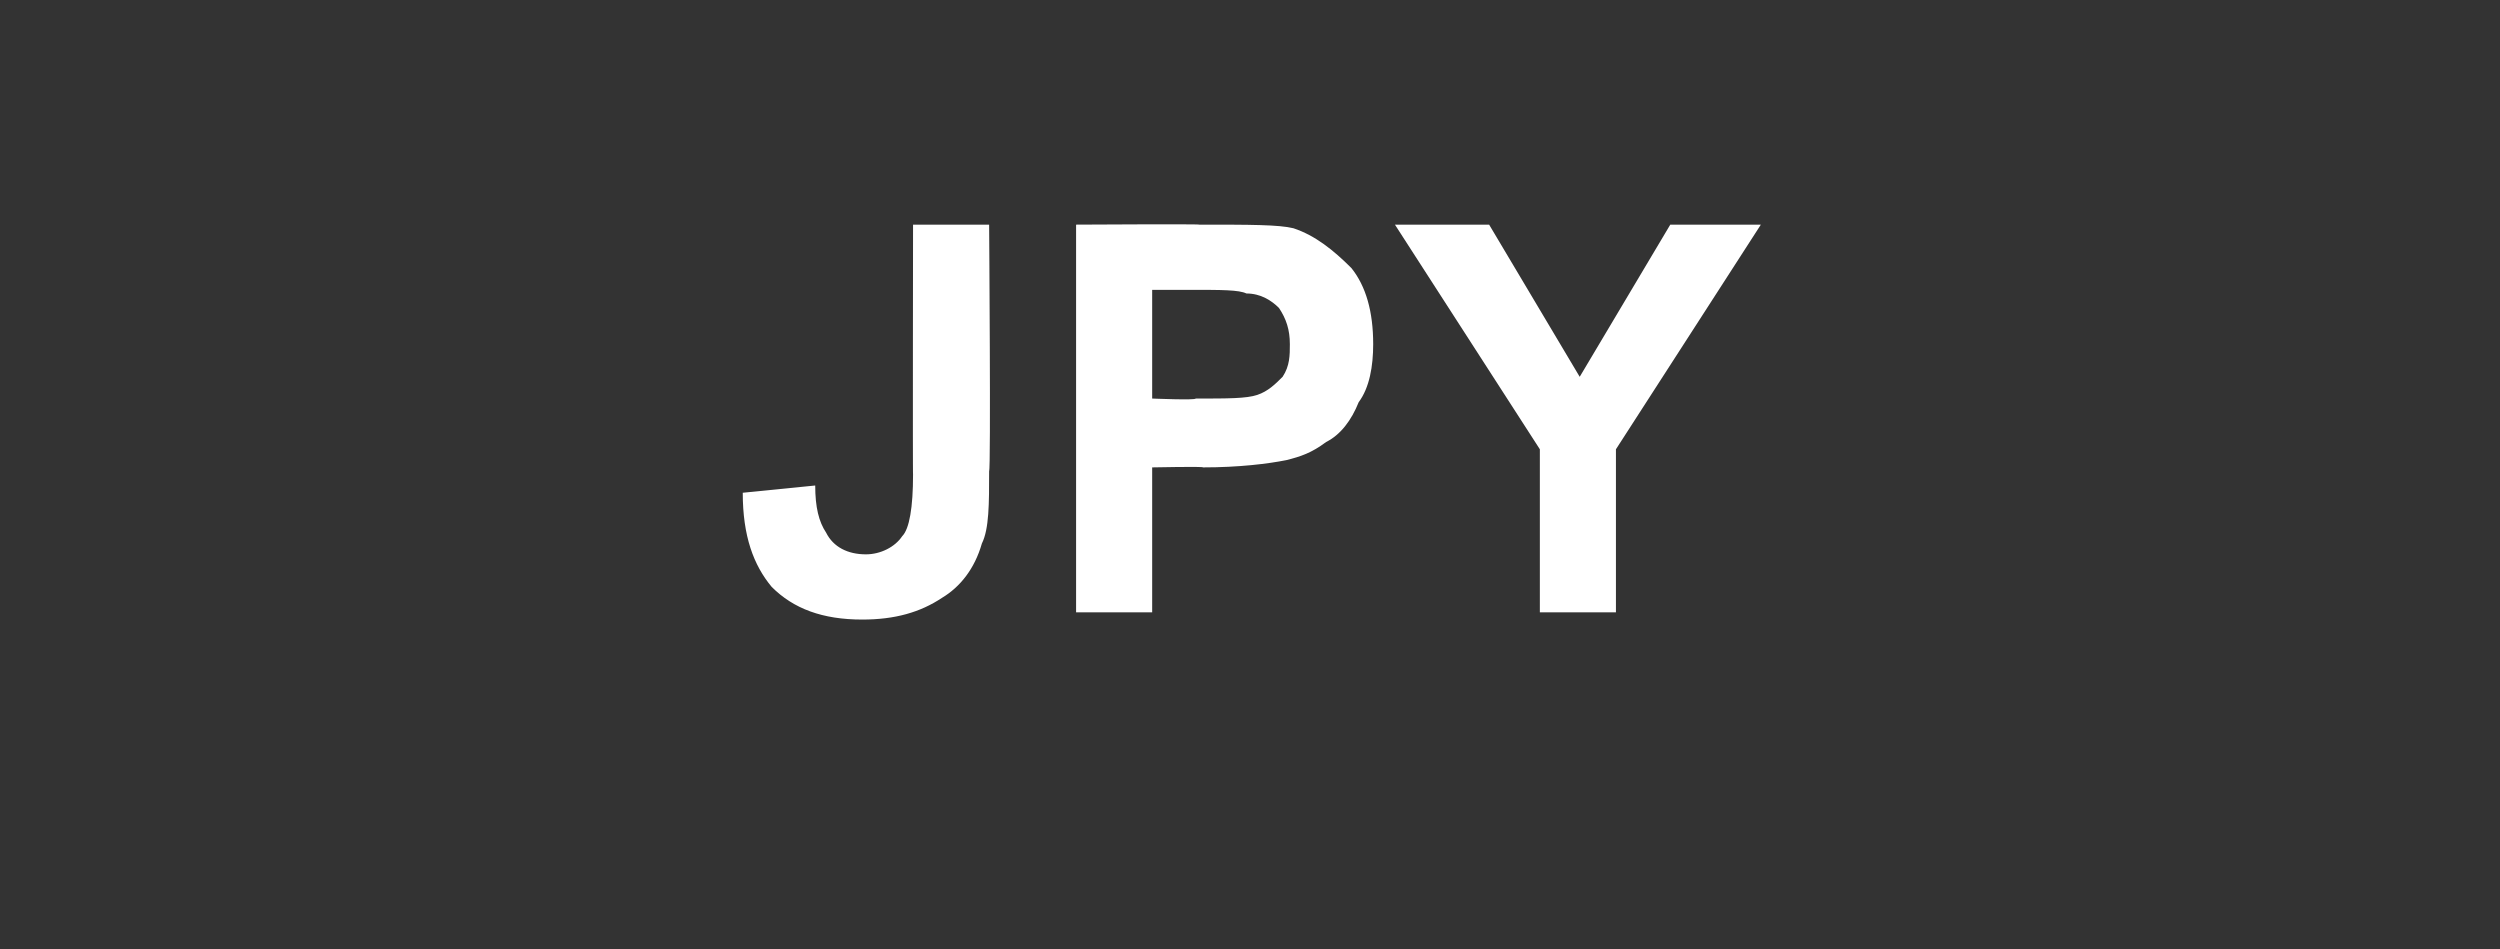 <?xml version="1.0" standalone="no"?><!DOCTYPE svg PUBLIC "-//W3C//DTD SVG 1.1//EN" "http://www.w3.org/Graphics/SVG/1.1/DTD/svg11.dtd"><svg xmlns="http://www.w3.org/2000/svg" version="1.1" width="69px" height="26.2px" viewBox="0 -6 69 26.2" style="top:-6px"><rect x="0" y="-6" width="69" height="26.2" fill="#333333" stroke="none"/><desc>JPY</desc><defs/><g id="Polygon48866"><path d="m25.2.2l2.1 0c0 0 .05 6.78 0 6.8c0 .9 0 1.6-.2 2c-.2.7-.6 1.2-1.1 1.5c-.6.4-1.3.6-2.2.6c-1.1 0-1.9-.3-2.5-.9c-.5-.6-.8-1.4-.8-2.6c0 0 2-.2 2-.2c0 .6.1 1 .3 1.3c.2.4.6.6 1.1.6c.4 0 .8-.2 1-.5c.2-.2.3-.8.3-1.7c-.01.02 0-6.9 0-6.9zm4.5 10.7l0-10.7c0 0 3.43-.02 3.4 0c1.4 0 2.2 0 2.6.1c.6.2 1.1.6 1.6 1.1c.4.5.6 1.2.6 2.1c0 .6-.1 1.2-.4 1.6c-.2.5-.5.9-.9 1.1c-.4.3-.7.4-1.1.5c-.5.1-1.3.2-2.3.2c.04-.03-1.4 0-1.4 0l0 4l-2.1 0zm2.1-8.9l0 3c0 0 1.21.05 1.2 0c.9 0 1.4 0 1.7-.1c.3-.1.5-.3.7-.5c.2-.3.2-.6.2-.9c0-.4-.1-.7-.3-1c-.2-.2-.5-.4-.9-.4c-.2-.1-.7-.1-1.5-.1c-.03 0-1.1 0-1.1 0zm10.7 8.9l0-4.5l-4-6.2l2.6 0l2.5 4.2l2.5-4.2l2.5 0l-4 6.2l0 4.5l-2.1 0z" stroke="none" fill="#fff"/></g></svg>